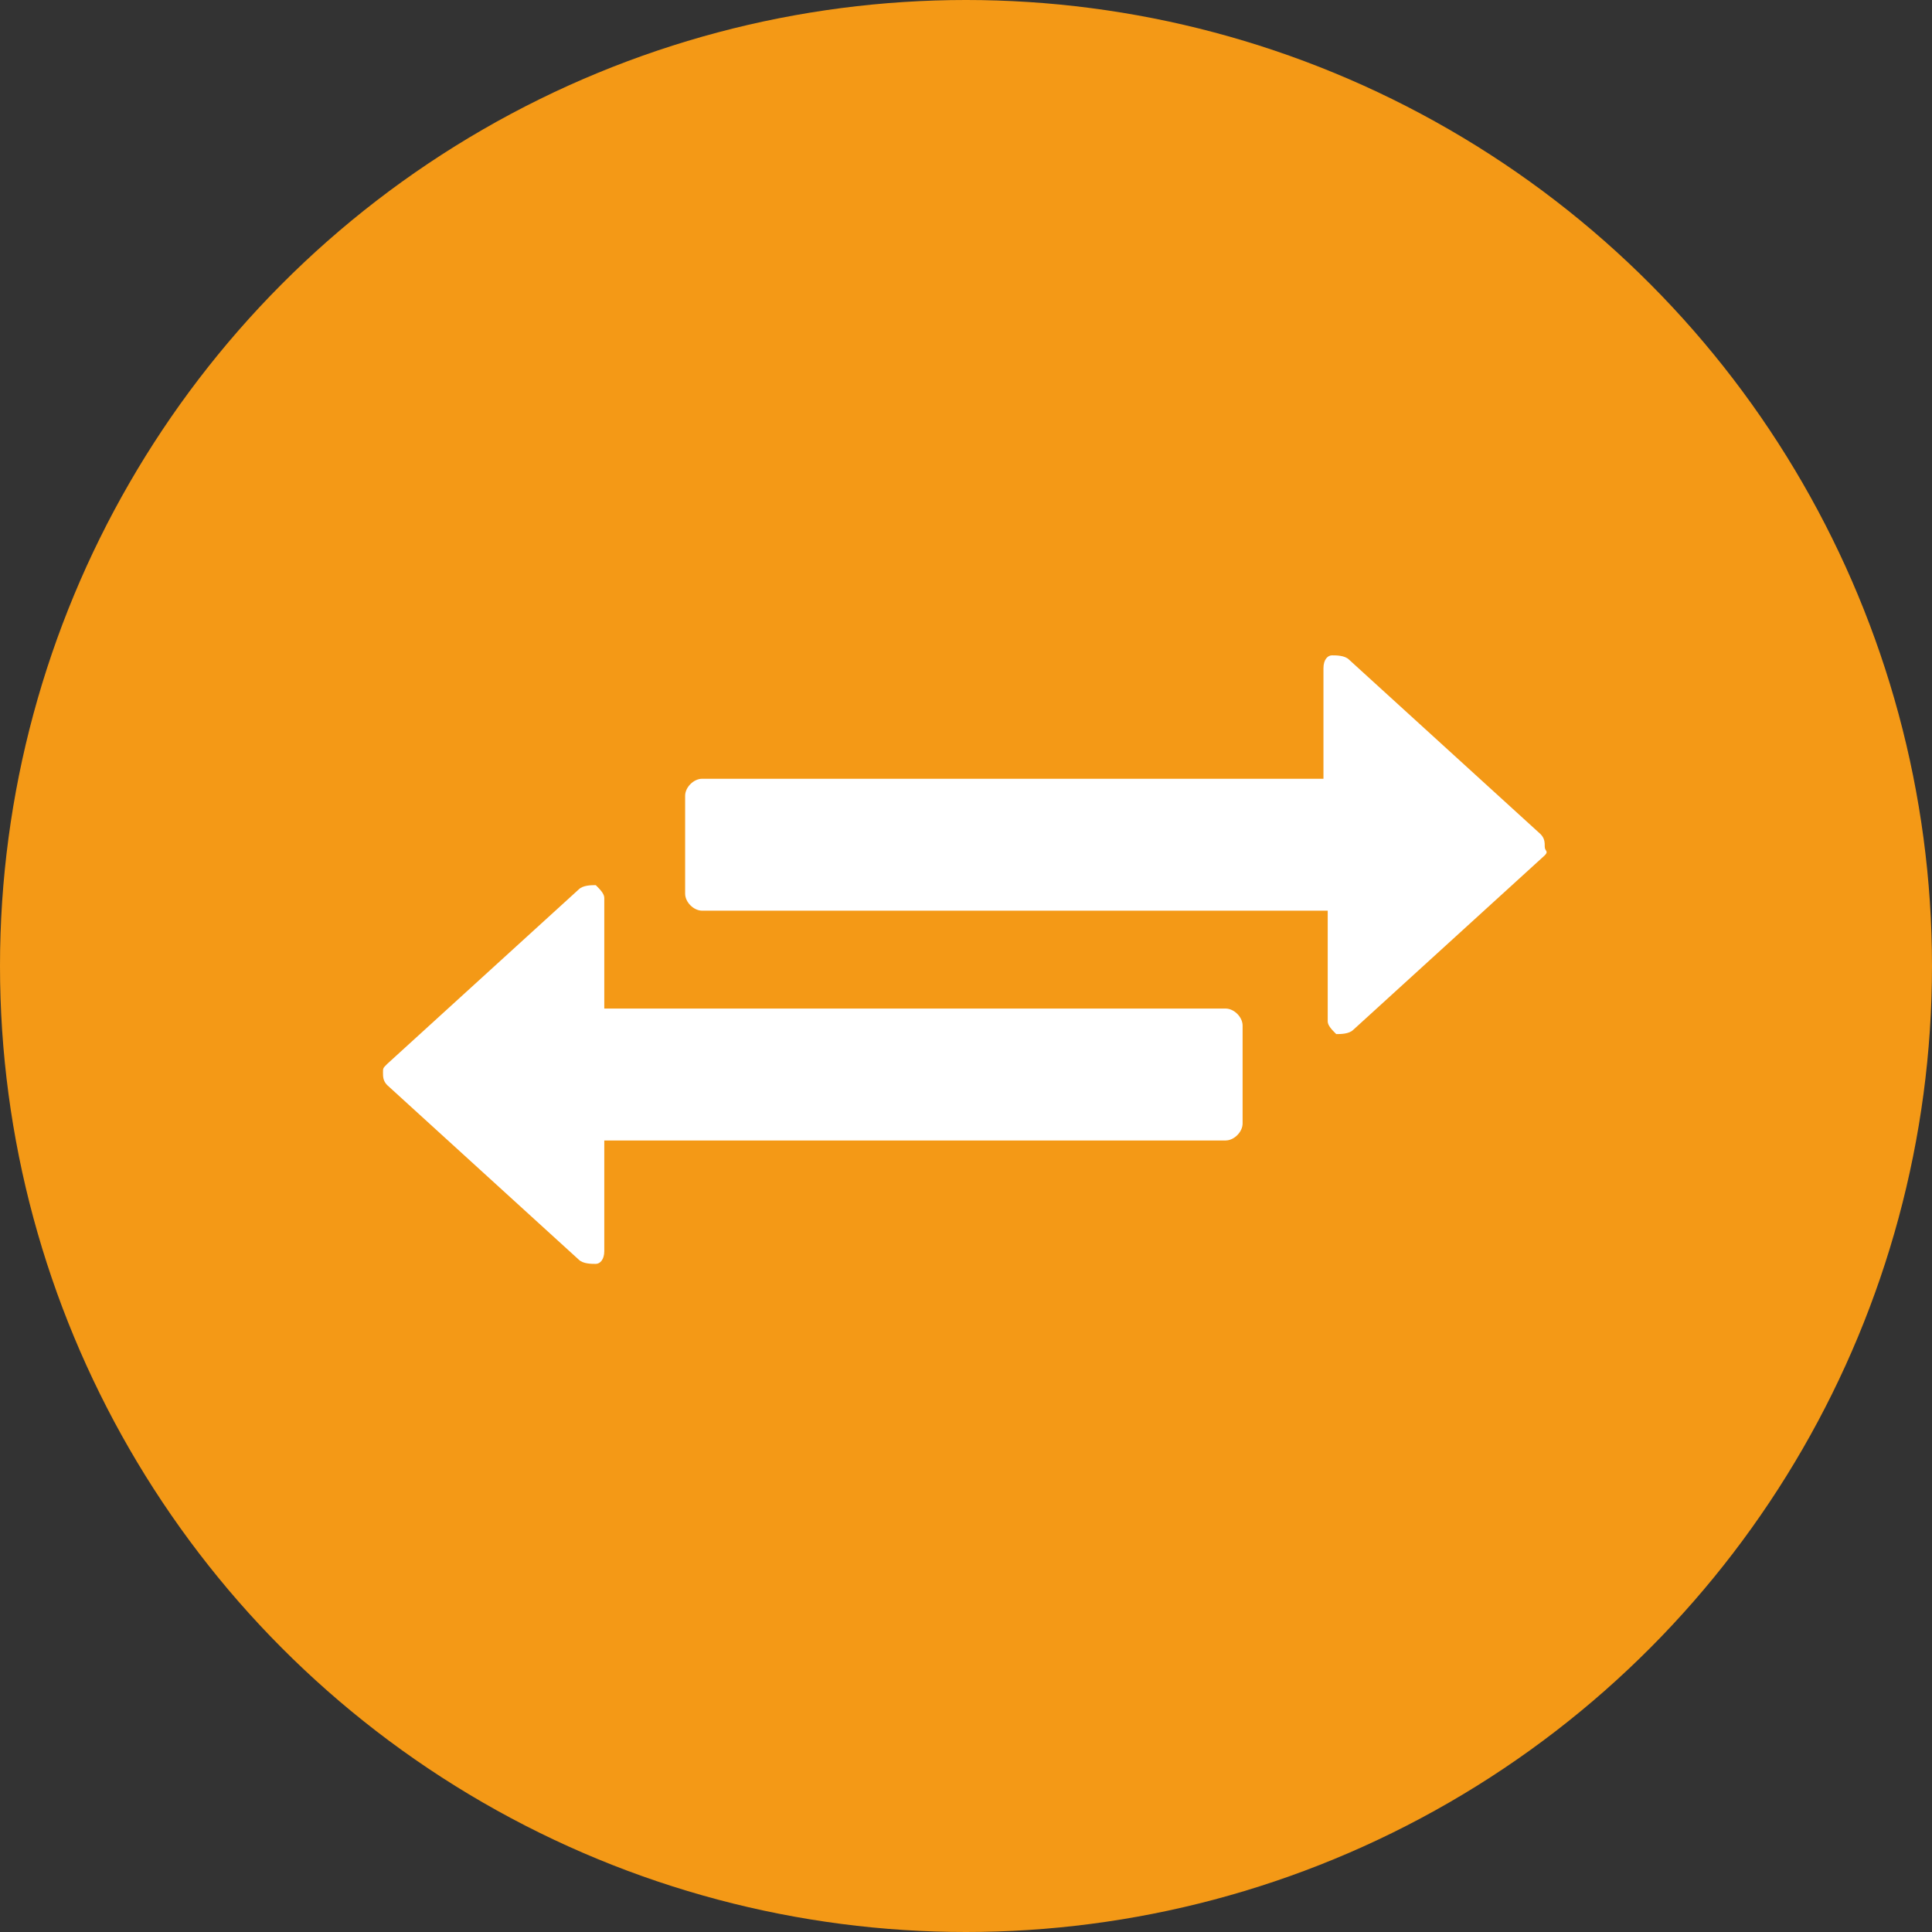 <?xml version="1.0" encoding="UTF-8" standalone="no"?>
<!-- Generator: Adobe Illustrator 20.0.0, SVG Export Plug-In . SVG Version: 6.00 Build 0)  -->

<svg
   xmlns:dc="http://purl.org/dc/elements/1.1/"
   xmlns:cc="http://creativecommons.org/ns#"
   xmlns:rdf="http://www.w3.org/1999/02/22-rdf-syntax-ns#"
   xmlns:svg="http://www.w3.org/2000/svg"
   xmlns="http://www.w3.org/2000/svg"
   xmlns:sodipodi="http://sodipodi.sourceforge.net/DTD/sodipodi-0.dtd"
   xmlns:inkscape="http://www.inkscape.org/namespaces/inkscape"
   version="1.1"
   id="Layer_1"
   x="0px"
   y="0px"
   viewBox="0 0 45.4 45.4"
   xml:space="preserve"
   inkscape:version="0.91 r13725"
   sodipodi:docname="icon-integration.svg"
   width="45.4"
   height="45.4"><rect x="0" y="0" width="45.4" height="45.4" fill="#333333" stroke="none"/><defs
     id="defs21" /><sodipodi:namedview
     pagecolor="#ffffff"
     bordercolor="#666666"
     borderopacity="1"
     objecttolerance="10"
     gridtolerance="10"
     guidetolerance="10"
     inkscape:pageopacity="0"
     inkscape:pageshadow="2"
     inkscape:window-width="690"
     inkscape:window-height="480"
     id="namedview19"
     showgrid="false"
     fit-margin-top="0"
     fit-margin-left="0"
     fit-margin-right="0"
     fit-margin-bottom="0"
     inkscape:zoom="2.1953488"
     inkscape:cx="22.700001"
     inkscape:cy="22.75"
     inkscape:window-x="0"
     inkscape:window-y="0"
     inkscape:window-maximized="0"
     inkscape:current-layer="Layer_1" /><style
     type="text/css"
     id="style3">
	.st0{fill:#A0BB0F;}
	.st1{fill:#FFFFFF;}
	.st2{fill:#C04681;}
	.st3{fill:#027EB0;}
	.st4{fill:#F49916;}
	.st5{fill:#8C5D92;}
</style><g
     id="g5"
     transform="translate(-27.3,-31.1)"><circle
       class="st4"
       cx="50"
       cy="53.8"
       r="22.7"
       id="circle7"
       style="fill:#f49916" /><g
       id="g9"><g
         id="g11"><path
           class="st1"
           d="m 63.6,51.2 -4.5,4.1 c -0.1,0.1 -0.3,0.1 -0.4,0.1 -0.1,-0.1 -0.2,-0.2 -0.2,-0.3 l 0,-2.6 -14.7,0 c -0.2,0 -0.4,-0.2 -0.4,-0.4 l 0,-2.3 c 0,-0.2 0.2,-0.4 0.4,-0.4 l 14.6,0 0,-2.6 c 0,-0.2 0.1,-0.3 0.2,-0.3 0.1,0 0.3,0 0.4,0.1 l 4.5,4.1 c 0.1,0.1 0.1,0.2 0.1,0.3 0,0.1 0.1,0.1 0,0.2 z"
           id="path13"
           inkscape:connector-curvature="0"
           style="fill:#ffffff" /></g><g
         id="g15"><path
           class="st1"
           d="M 36.4,56.1 40.9,52 c 0.1,-0.1 0.3,-0.1 0.4,-0.1 0.1,0.1 0.2,0.2 0.2,0.3 l 0,2.6 14.6,0 c 0.2,0 0.4,0.2 0.4,0.4 l 0,2.3 c 0,0.2 -0.2,0.4 -0.4,0.4 l -14.6,0 0,2.6 c 0,0.2 -0.1,0.3 -0.2,0.3 -0.1,0 -0.3,0 -0.4,-0.1 l -4.5,-4.1 c -0.1,-0.1 -0.1,-0.2 -0.1,-0.3 0,-0.1 0,-0.1 0.1,-0.2 z"
           id="path17"
           inkscape:connector-curvature="0"
           style="fill:#ffffff" /></g></g></g></svg>
